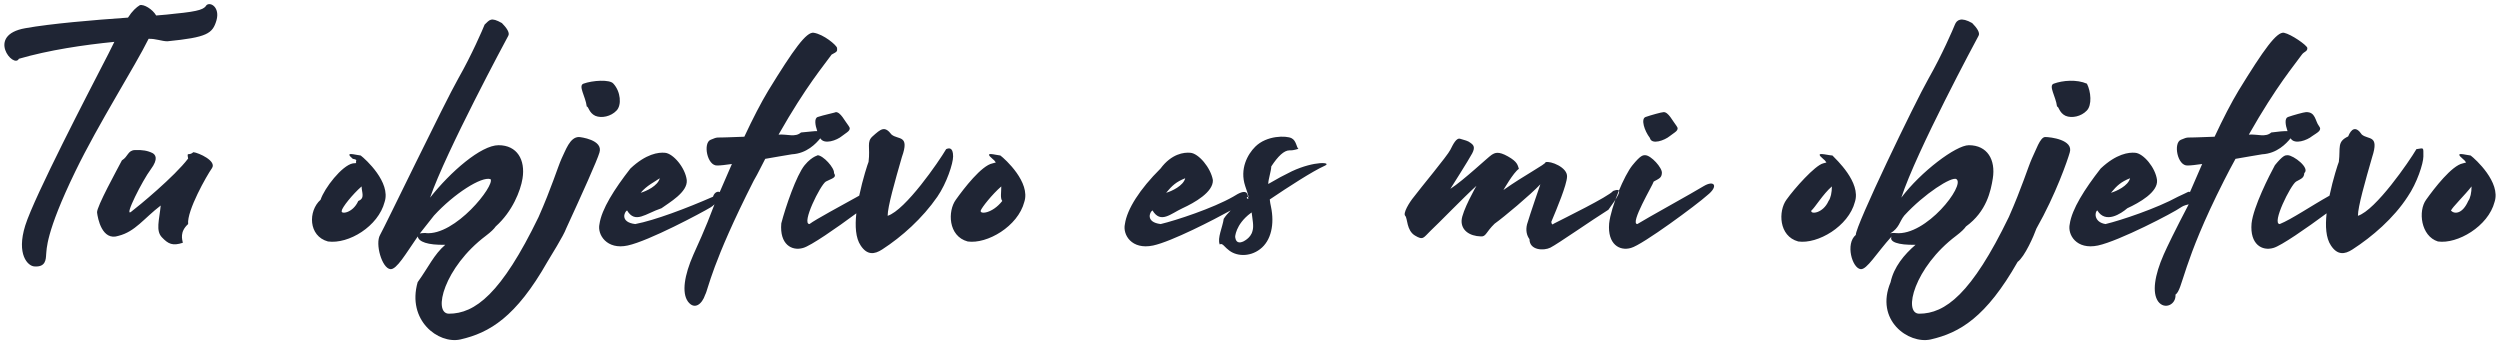 <?xml version="1.0" encoding="UTF-8"?> <svg xmlns="http://www.w3.org/2000/svg" width="396" height="54" viewBox="0 0 396 54" fill="none"><path fill-rule="evenodd" clip-rule="evenodd" d="M395.143 31.977C394.135 35.865 389.239 38.697 386.167 38.25C383.46 37.401 382.998 33.417 384.295 31.641C385.591 29.816 388.375 26.216 390.103 25.88C390.295 25.832 390.439 25.784 390.631 25.736C390.487 25.496 390.295 25.304 390.103 25.16C388.615 23.912 390.535 24.56 391.351 24.632C392.119 25.208 396.152 28.88 395.143 31.977ZM388.231 33.369C388.87 33.993 390.103 33.81 390.967 31.833C391.303 31.401 391.495 30.488 391.495 29.528C390.55 30.776 388.375 32.889 388.231 33.369ZM372.631 39.513C371.383 40.329 370.231 40.425 369.223 38.889C368.414 37.701 368.317 35.809 368.533 33.792C365.382 36.129 361.291 38.961 360.104 39.273C358.328 39.801 356.359 38.73 356.647 35.385C356.935 32.745 359.48 27.752 360.344 26.168C361.64 24.584 361.976 24.584 362.36 24.584C363.272 24.584 365.96 26.6 365 27.416C364.952 28.184 364.568 28.28 363.704 28.76C362.84 29.288 359.768 35.481 361.112 35.49C362.97 34.743 366.136 32.586 368.992 30.993C369.555 28.318 370.357 25.888 370.471 25.64C370.759 23.336 370.135 22.472 371.95 21.608C372.439 20.408 373.15 19.88 374.119 21.32C375.176 22.184 376.904 21.32 375.752 24.872C374.647 28.712 373.495 32.73 373.495 34.185C376.328 33.273 381.608 25.592 382.76 23.624C383.96 23.48 383.864 23.192 383.864 24.776C383.864 25.88 382.856 29 381.368 31.16C379.16 34.569 375.752 37.497 372.631 39.513ZM362.831 21.908C362.132 22.754 360.68 24.31 358.329 24.44C357.225 24.632 355.688 24.872 354.104 25.16C353.528 26.216 352.904 27.368 352.28 28.616C345.608 41.769 345.8 45.82 344.599 46.666C344.71 48.25 342.871 49.114 341.863 47.77C340.855 46.378 341.287 43.594 342.727 40.329C343.256 39.117 344.509 36.53 346.69 32.363C345.878 32.55 345.673 32.716 345.466 32.841C344.26 33.705 335.673 38.169 332.313 38.889C328.904 39.609 327.464 37.17 327.848 35.49C328.184 33.129 330.2 29.96 332.745 26.696C335.241 24.344 337.209 24.104 338.217 24.2C339.513 24.296 341.433 26.552 341.673 28.52C341.865 30.44 338.841 32.121 336.969 32.985C335.97 33.849 333.513 35.49 332.216 33.33C331.784 33.561 331.64 35.193 333.513 35.49C335.961 34.905 341.673 32.985 344.986 31.16C346.71 30.387 346.649 30.275 346.888 30.437C347.507 28.987 348.16 27.479 348.824 25.976C347.816 26.12 347 26.216 346.52 26.216C344.887 26.312 344.215 22.616 345.464 22.136C346.664 21.608 346.472 21.848 348.104 21.752C348.488 21.752 349.496 21.704 350.792 21.656C352.136 18.775 353.48 16.183 354.584 14.359C358.617 7.782 360.633 4.998 361.785 5.19C362.937 5.43 365.385 7.14 365.481 7.59C365.529 8.166 364.953 8.166 364.617 8.647C363.465 10.279 360.633 13.543 356.216 21.32C357.609 21.224 358.857 21.8 359.769 20.984C360.972 20.817 361.79 20.759 362.341 20.768C362 19.776 361.854 18.743 362.408 18.535C363.224 18.247 364.952 17.767 365.24 17.767C366.8 17.671 366.728 19.207 367.304 19.928C367.88 20.648 367.16 20.936 366.248 21.56C365.448 22.219 363.451 22.965 362.831 21.908ZM337.401 28.232C335.961 28.808 335.337 29.384 334.377 30.536C335.241 30.296 337.113 29.432 337.401 28.232ZM327.177 18.343C326.169 17.863 326.121 16.855 325.833 16.87C325.641 15.271 324.441 13.591 325.305 13.255C326.745 12.727 328.953 12.55 330.57 13.255C331.209 14.503 331.401 16.663 330.537 17.527C329.673 18.439 328.185 18.775 327.177 18.343ZM327.849 24.152C327.513 25.352 325.65 30.776 322.569 36.201C322.185 37.305 320.72 40.665 319.592 41.481C314.6 50.26 310.424 52.714 305.815 53.77C302.311 54.539 296.934 50.74 299.47 44.698C299.98 42.3 301.626 40.315 303.422 38.775C300.612 38.837 299.194 38.29 299.63 37.453C297.174 40.18 295.711 42.735 294.729 42.633C293.384 42.489 292.28 38.601 293.96 37.209C293.864 35.865 303.321 16.231 305.481 12.439C307.642 8.647 309.37 4.614 309.658 3.894C309.946 3.174 310.618 2.646 312.394 3.654C313.114 4.38 313.69 5.19 313.402 5.67C313.114 6.198 303.561 23.96 301.17 31.304C304.233 27.224 309.82 23 311.866 23C314.794 23 316.138 25.304 315.658 28.28C315.348 30.207 314.69 33.502 311.408 35.873C311.161 36.244 310.662 36.735 309.848 37.353C303.223 42.345 301.399 49.642 303.991 49.69C308.119 49.69 312.296 46.57 318.2 34.377C320.264 29.72 321.225 26.504 321.849 25.112C322.473 23.864 323.145 21.704 323.961 21.704C324.777 21.704 328.473 22.136 327.849 24.152ZM309.898 28.376C309.178 27.896 304.809 30.68 301.641 34.137C300.838 35.13 300.87 36.1 299.391 36.985C299.599 36.908 299.9 36.878 300.297 36.921C305.1 37.401 311.338 29.336 309.898 28.376ZM284.841 38.25C281.721 37.401 281.673 33.417 282.969 31.641C284.265 29.816 287.49 26.216 288.778 25.88C288.97 25.832 289.114 25.784 289.306 25.736C289.162 25.496 288.97 25.304 288.778 25.16C287.289 23.912 289.21 24.56 290.26 24.632C290.794 25.208 294.826 28.88 293.818 31.977C292.81 35.865 287.914 38.697 284.841 38.25ZM286.905 33.369C286.761 33.993 288.778 33.81 289.642 31.833C289.978 31.401 290.17 30.488 290.17 29.528C288.73 30.776 287.49 32.889 286.905 33.369ZM258.346 39.273C256.57 39.801 254.602 38.73 254.89 35.385C255.178 32.745 257.29 27.752 258.586 26.168C259.882 24.584 260.218 24.584 260.602 24.584C261.514 24.584 263.339 26.6 263.243 27.416C263.195 28.184 262.811 28.28 261.946 28.76C261.82 29.288 258.1 35.481 259.354 35.49C260.746 34.617 268.235 30.488 269.867 29.48C271.547 28.472 272.27 29.48 270.443 30.92C268.859 32.361 260.17 38.793 258.346 39.273ZM261.34 21.848C260.458 20.696 259.882 18.823 260.65 18.535C261.466 18.247 263.195 17.767 263.483 17.767C264.251 17.671 264.971 19.207 265.547 19.928C266.123 20.648 265.259 20.936 264.491 21.56C263.675 22.232 261.61 23 261.34 21.848ZM245.58 39.225C244.524 39.753 242.268 39.657 242.268 37.881C241.836 37.305 241.644 36.489 241.884 35.529C242.364 33.897 243.996 29.192 243.996 29.192C242.412 30.872 238.187 34.41 236.747 35.433C235.355 36.777 235.403 37.497 234.59 37.449C232.715 37.401 231.467 36.441 231.515 34.953C231.563 33.465 233.867 29.432 233.867 29.432C231.803 31.304 227.77 35.481 226.618 36.537C225.466 37.641 225.466 38.121 224.122 37.305C222.778 36.489 222.97 34.569 222.586 34.185C222.202 33.801 223.18 32.121 223.978 31.16C224.938 29.864 229.306 24.632 229.738 23.72C230.171 22.856 230.699 21.752 231.323 21.992C231.995 22.184 232.571 22.328 232.907 22.616C233.387 22.952 233.723 23.288 233.195 24.296C232.667 25.304 229.738 29.912 229.738 29.912C231.83 28.568 235.787 24.824 236.267 24.536C236.795 24.2 237.323 23.912 238.859 24.776C240.395 25.64 240.395 26.168 240.59 26.744C239.723 27.32 238.139 30.104 238.139 30.104C241.452 27.752 244.92 25.976 244.812 25.688C245.58 25.448 248.316 26.504 248.22 27.992C248.172 29.288 246.636 32.985 245.724 35.145C245.772 35.481 245.868 35.673 246.108 35.433C247.68 34.617 254.77 31.16 255.517 30.248C257.5 29.48 255.949 31.593 254.77 33.225C252.156 34.857 246.732 38.649 245.58 39.225ZM201.131 31.593C201.179 31.977 201.227 32.361 201.323 32.745C201.9 35.481 201.371 38.121 199.595 39.465C197.915 40.761 195.707 40.617 194.507 39.513C193.979 39.129 193.595 38.409 193.211 38.73C192.779 37.737 193.67 35.961 193.835 34.665C194.107 34.229 194.497 33.783 194.943 33.33C192.32 34.78 185.584 38.261 182.651 38.889C179.243 39.609 177.802 37.17 178.186 35.49C178.523 33.129 180.539 29.96 183.83 26.696C185.579 24.344 187.547 24.104 188.555 24.2C189.852 24.296 191.772 26.552 192.12 28.52C192.204 30.44 189.179 32.121 187.307 32.985C185.435 33.849 183.851 35.49 182.555 33.33C182.123 33.561 181.403 35.193 183.851 35.49C186.299 34.905 192.12 32.985 195.324 31.16C197.51 29.749 197.646 30.573 197.73 31.528C197.304 31.358 197.52 31.19 197.771 31.16C197.627 30.536 197.387 29.96 197.243 29.48C196.331 26.744 197.627 24.44 198.827 23.24C200.651 21.416 203.772 21.464 204.588 21.896C205.356 22.28 205.356 23.384 205.68 23.576C204.828 23.816 204.684 23.816 204.252 23.816C203.4 23.816 202.44 24.728 201.371 26.36C201.35 27.128 200.891 28.4 200.891 29.144C202.188 28.376 203.532 27.656 204.636 27.128C208.236 25.448 211.116 25.688 209.82 26.264C207.9 27.128 204.12 29.576 201.131 31.593ZM187.739 28.232C186.299 28.808 185.675 29.384 184.715 30.536C185.579 30.296 187.451 29.432 187.739 28.232ZM198.251 33.561C198.155 33.609 198.59 33.705 198.11 33.753C195.659 35.577 195.611 37.65 195.659 37.593C195.707 37.881 195.851 38.73 196.91 38.265C196.859 38.265 198.11 37.785 198.395 36.585C198.635 35.817 198.395 34.809 198.251 33.561ZM153.276 38.25C150.155 37.401 150.107 33.417 151.403 31.641C152.7 29.816 155.484 26.216 157.212 25.88C157.404 25.832 157.548 25.784 157.74 25.736C157.596 25.496 157.404 25.304 157.212 25.16C155.724 23.912 157.644 24.56 158.46 24.632C159.228 25.208 163.26 28.88 162.252 31.977C161.244 35.865 156.348 38.697 153.276 38.25ZM155.34 33.369C155.196 33.993 157.212 33.81 158.76 31.833C158.412 31.401 158.604 30.488 158.604 29.528C157.164 30.776 155.484 32.889 155.34 33.369ZM139.74 39.513C138.492 40.329 137.34 40.425 136.332 38.889C135.523 37.701 135.425 35.809 135.642 33.792C132.491 36.129 128.399 38.961 127.213 39.273C125.436 39.801 123.468 38.73 123.756 35.385C124.44 32.745 126.157 27.752 127.453 26.168C128.749 24.584 129.85 24.584 129.469 24.584C130.381 24.584 132.205 26.6 132.109 27.416C132.61 28.184 131.677 28.28 130.813 28.76C129.949 29.288 126.877 35.481 128.221 35.49C129.206 34.743 133.245 32.586 136.1 30.993C136.664 28.318 137.466 25.888 137.58 25.64C137.868 23.336 137.244 22.472 138.204 21.608C139.548 20.408 140.124 19.88 141.228 21.32C142.284 22.184 144.13 21.32 142.86 24.872C141.756 28.712 140.604 32.73 140.604 34.185C143.437 33.273 148.717 25.592 149.869 23.624C150.205 23.48 150.973 23.192 150.973 24.776C150.973 25.88 149.965 29 148.477 31.16C146.125 34.569 142.86 37.497 139.74 39.513ZM129.94 21.908C129.241 22.754 127.789 24.31 125.438 24.44C124.333 24.632 122.797 24.872 121.213 25.16C120.637 26.216 120.13 27.368 119.389 28.616C112.716 41.769 112.188 45.82 111.708 46.666C111.18 48.25 109.98 49.114 108.972 47.77C107.964 46.378 108.396 43.594 109.836 40.329C110.365 39.117 111.618 36.53 113.178 32.363C112.987 32.55 112.781 32.716 112.575 32.841C111.134 33.705 102.782 38.169 99.421 38.889C96.13 39.609 94.573 37.17 94.957 35.49C95.293 33.129 97.309 29.96 99.853 26.696C102.35 24.344 104.318 24.104 105.326 24.2C106.622 24.296 108.542 26.552 108.782 28.52C108.974 30.44 105.95 32.121 104.78 32.985C102.206 33.849 100.621 35.49 99.325 33.33C98.893 33.561 98.173 35.193 100.621 35.49C103.7 34.905 108.782 32.985 112.94 31.16C113.18 30.387 113.757 30.275 113.997 30.437C114.616 28.987 115.269 27.479 115.933 25.976C114.925 26.12 114.109 26.216 113.629 26.216C111.996 26.312 111.324 22.616 112.572 22.136C113.773 21.608 113.581 21.848 115.213 21.752C115.597 21.752 116.605 21.704 117.901 21.656C119.245 18.775 120.589 16.183 121.693 14.359C125.726 7.782 127.742 4.998 128.894 5.19C130.46 5.43 132.494 7.14 132.59 7.59C132.638 8.166 132.62 8.166 131.726 8.647C130.574 10.279 127.742 13.543 123.325 21.32C124.717 21.224 125.966 21.8 126.878 20.984C128.8 20.817 128.899 20.759 129.45 20.768C129.109 19.776 128.962 18.743 129.517 18.535C130.333 18.247 132.61 17.767 132.349 17.767C133.117 17.671 133.837 19.207 134.413 19.928C134.989 20.648 134.125 20.936 133.357 21.56C132.557 22.219 130.56 22.965 129.94 21.908ZM104.51 28.232C103.7 28.808 102.446 29.384 101.486 30.536C102.35 30.296 104.222 29.432 104.51 28.232ZM94.286 18.343C93.278 17.863 93.23 16.855 92.942 16.87C92.75 15.271 91.55 13.591 92.414 13.255C93.854 12.727 96.62 12.55 97.166 13.255C98.318 14.503 98.51 16.663 97.646 17.527C96.782 18.439 95.294 18.775 94.286 18.343ZM94.958 24.152C94.622 25.352 92.174 30.776 89.678 36.201C89.294 37.305 87.181 40.665 86.701 41.481C81.709 50.26 77.533 52.714 72.924 53.77C69.42 54.539 64.43 50.74 66.156 44.698C67.89 42.3 68.735 40.315 70.531 38.775C67.721 38.837 66.303 38.29 66.172 37.453C64.282 40.18 62.82 42.735 61.837 42.633C60.493 42.489 59.389 38.601 60.205 37.209C60.973 35.865 70.43 16.231 72.59 12.439C74.751 8.647 76.479 4.614 76.767 3.894C77.55 3.174 77.727 2.646 79.503 3.654C80.223 4.38 80.799 5.19 80.511 5.67C80.223 6.198 70.67 23.96 68.126 31.304C71.342 27.224 76.191 23 78.975 23C81.903 23 83.247 25.304 82.767 28.28C82.456 30.207 81.177 33.502 78.517 35.873C78.27 36.244 77.771 36.735 76.956 37.353C70.332 42.345 68.508 49.642 71.1 49.69C75.228 49.69 79.405 46.57 85.309 34.377C87.373 29.72 88.333 26.504 88.957 25.112C89.582 23.864 90.254 21.704 91.7 21.704C91.886 21.704 95.582 22.136 94.958 24.152ZM77.7 28.376C76.287 27.896 71.918 30.68 68.75 34.137C67.947 35.13 67.196 36.1 66.5 36.985C66.708 36.908 67.9 36.878 67.406 36.921C72.11 37.401 78.447 29.336 77.7 28.376ZM51.95 38.25C48.83 37.401 48.782 33.417 50.78 31.641C51.374 29.816 54.158 26.216 55.887 25.88C56.79 25.832 56.223 25.784 56.415 25.736C56.271 25.496 56.79 25.304 55.887 25.16C54.398 23.912 56.319 24.56 57.135 24.632C57.903 25.208 61.935 28.88 60.927 31.977C59.919 35.865 55.22 38.697 51.95 38.25ZM54.14 33.369C53.87 33.993 55.887 33.81 56.751 31.833C57.87 31.401 57.279 30.488 57.279 29.528C55.839 30.776 54.158 32.889 54.14 33.369ZM26.513 6.54C25.649 6.54 24.641 6.102 23.537 6.15C21.41 10.471 15.617 19.543 11.92 27.176C7.168 36.969 7.408 39.561 7.312 40.281C7.264 41.1 7.24 42.345 5.44 42.201C4.432 42.153 2.559 40.329 4 35.721C5.44 31.112 14.368 13.975 16.241 10.327C16.865 9.175 17.489 7.878 18.113 6.63C13.264 7.11 7.744 7.926 2.991 9.31C2.175 10.951 -2.288 5.574 4 4.47C7.984 3.75 14.752 3.174 20.273 2.79C20.945 1.734 21.617 1.14 22.145 0.822C22.769 0.63 24.161 1.446 24.737 2.454C25.985 2.358 26.994 2.262 27.714 2.166C31.794 1.782 32.34 1.398 32.706 0.822C33.33 0.246 34.866 1.158 34.29 3.222C33.666 5.334 32.82 5.91 26.513 6.54ZM21.375 23.768C22.527 23.72 23.391 23.864 24.159 24.248C24.591 24.488 25.167 25.112 23.871 26.84C22.575 28.568 19.599 34.425 20.751 33.561C21.903 32.697 27.664 27.944 29.8 25.112C29.584 23.912 29.824 24.8 30.64 24.104C31.456 24.2 34.384 25.496 33.568 26.648C32.752 27.8 29.584 33.369 29.8 35.49C28.432 36.729 28.864 37.929 28.96 38.457C27.328 38.985 26.656 38.649 25.648 37.593C24.639 36.537 25.23 34.89 25.456 32.553C22.767 34.617 21.423 36.681 18.783 37.353C16.143 38.25 15.471 34.521 15.375 33.657C15.279 32.793 18.591 26.792 19.311 25.4C20.31 24.8 20.223 23.816 21.375 23.768Z" fill="#1F2534"></path></svg> 